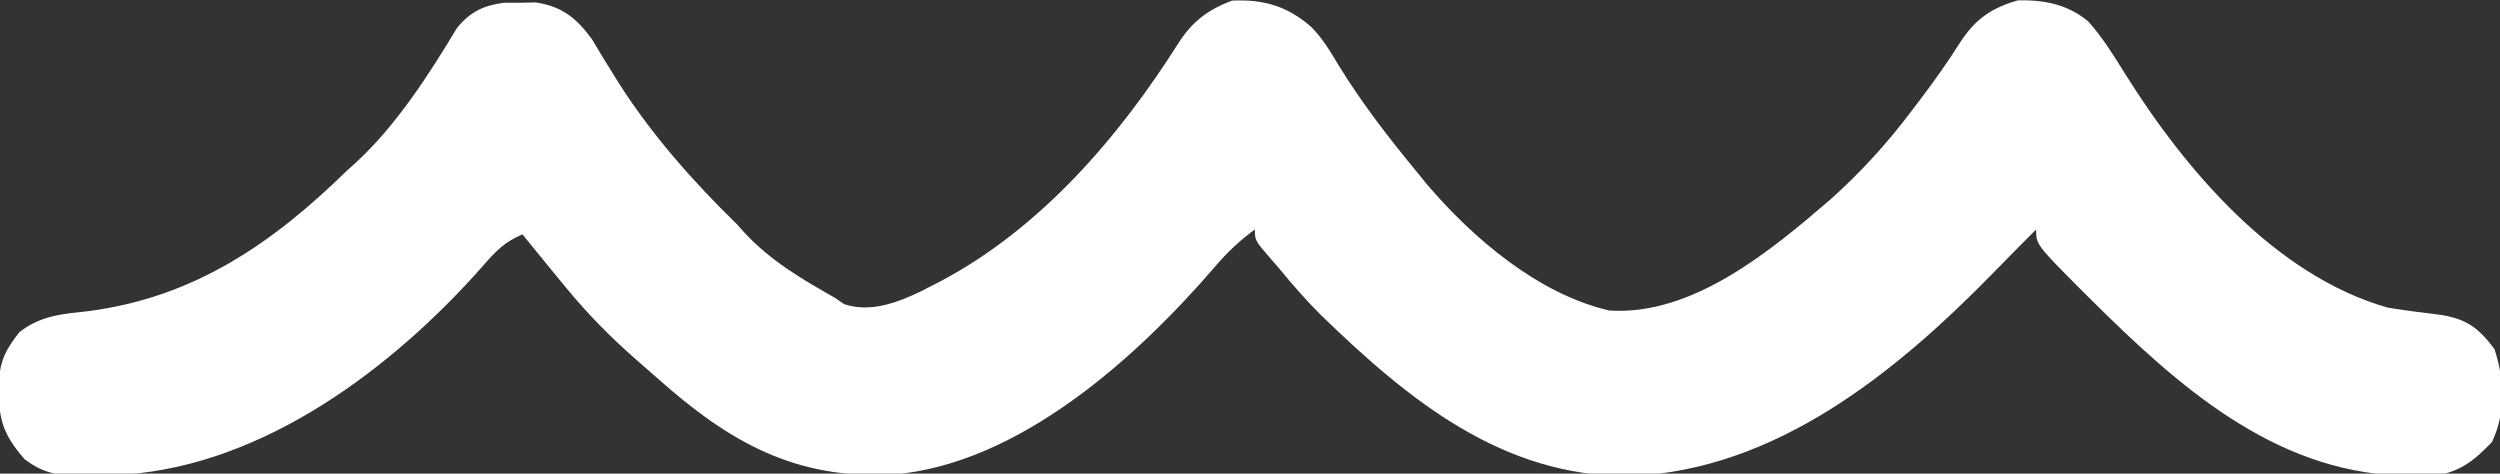 <svg xmlns="http://www.w3.org/2000/svg" width="512" height="97"><rect width="100%" height="100%" fill="#333333" stroke="none"/><path d="M0 0 C2.326 2.371 3.923 5.058 5.622 7.9 C10.343 15.555 15.714 22.534 21.435 29.463 C22.527 30.807 22.527 30.807 23.642 32.178 C33.078 43.259 46.519 54.734 61.044 58.061 C78.209 59.154 94.21 45.712 106.4 35.236 C112.601 29.65 117.987 23.764 122.997 17.088 C123.565 16.341 124.133 15.595 124.718 14.825 C127.593 11.02 130.332 7.19 132.872 3.15 C135.96 -1.601 139.257 -3.921 144.747 -5.475 C150.116 -5.566 154.866 -4.665 159.095 -1.162 C162.046 2.112 164.298 5.794 166.622 9.525 C178.921 29.198 197.316 50.878 220.435 57.463 C224.067 58.058 227.699 58.512 231.353 58.951 C236.657 59.832 239.064 61.635 242.31 65.963 C244.363 72.352 244.661 78.821 241.81 84.963 C238.045 88.925 235.074 91.254 229.552 91.959 C228.138 91.966 226.723 91.945 225.31 91.9 C224.558 91.884 223.806 91.868 223.031 91.852 C196.936 90.938 177.273 73.299 159.622 55.775 C159.083 55.241 158.544 54.706 157.988 54.155 C148.435 44.562 148.435 44.562 148.435 41.463 C145.491 44.389 142.577 47.341 139.685 50.318 C119.774 70.691 95.074 90.837 65.272 91.936 C39.17 92.223 19.747 76.245 1.909 58.93 C-1.108 55.927 -3.877 52.759 -6.565 49.463 C-7.319 48.599 -7.319 48.599 -8.089 47.717 C-11.565 43.712 -11.565 43.712 -11.565 41.463 C-14.639 43.698 -17.179 46.082 -19.628 48.963 C-35.772 67.723 -59.799 89.441 -85.545 91.631 C-105.71 92.73 -119.24 85.01 -134.04 71.821 C-135.47 70.548 -136.916 69.292 -138.362 68.037 C-143.539 63.496 -148.194 58.78 -152.565 53.463 C-153.367 52.491 -154.169 51.519 -154.995 50.518 C-157.194 47.839 -159.383 45.155 -161.565 42.463 C-165.216 43.964 -167.198 46.052 -169.753 49.025 C-188.081 69.76 -214.272 89.577 -242.853 91.627 C-245.279 91.744 -247.699 91.807 -250.128 91.838 C-250.89 91.852 -251.652 91.866 -252.437 91.88 C-257 91.841 -259.94 91.271 -263.565 88.463 C-268.373 82.987 -268.915 79.704 -268.846 72.518 C-268.437 68.066 -267.328 65.972 -264.565 62.463 C-260.107 58.995 -255.616 58.756 -250.19 58.15 C-228.682 55.268 -212.79 44.317 -197.565 29.463 C-196.935 28.894 -196.304 28.326 -195.655 27.74 C-187.371 20.082 -180.76 9.819 -174.979 0.197 C-172.304 -3.083 -169.609 -4.392 -165.444 -4.971 C-164.35 -4.972 -163.255 -4.973 -162.128 -4.975 C-161.036 -4.994 -159.944 -5.013 -158.819 -5.033 C-153.423 -4.21 -150.531 -1.845 -147.327 2.494 C-146.625 3.644 -145.934 4.8 -145.253 5.963 C-144.479 7.22 -143.701 8.475 -142.921 9.729 C-142.336 10.669 -142.336 10.669 -141.739 11.629 C-134.96 22.224 -126.558 31.707 -117.565 40.463 C-116.873 41.24 -116.873 41.24 -116.167 42.033 C-110.832 47.836 -104.365 51.596 -97.565 55.463 C-96.94 55.89 -96.315 56.316 -95.671 56.756 C-90.318 58.553 -84.742 56.431 -79.885 54.091 C-79.243 53.76 -78.601 53.429 -77.94 53.088 C-77.252 52.736 -76.564 52.385 -75.855 52.022 C-55.348 41.124 -39.376 22.53 -27.128 3.15 C-24.321 -1.195 -21.113 -3.573 -16.253 -5.412 C-9.805 -5.712 -4.905 -4.306 0 0 Z " fill="#FFFFFF" transform="translate(268.565,5.537)"></path></svg>